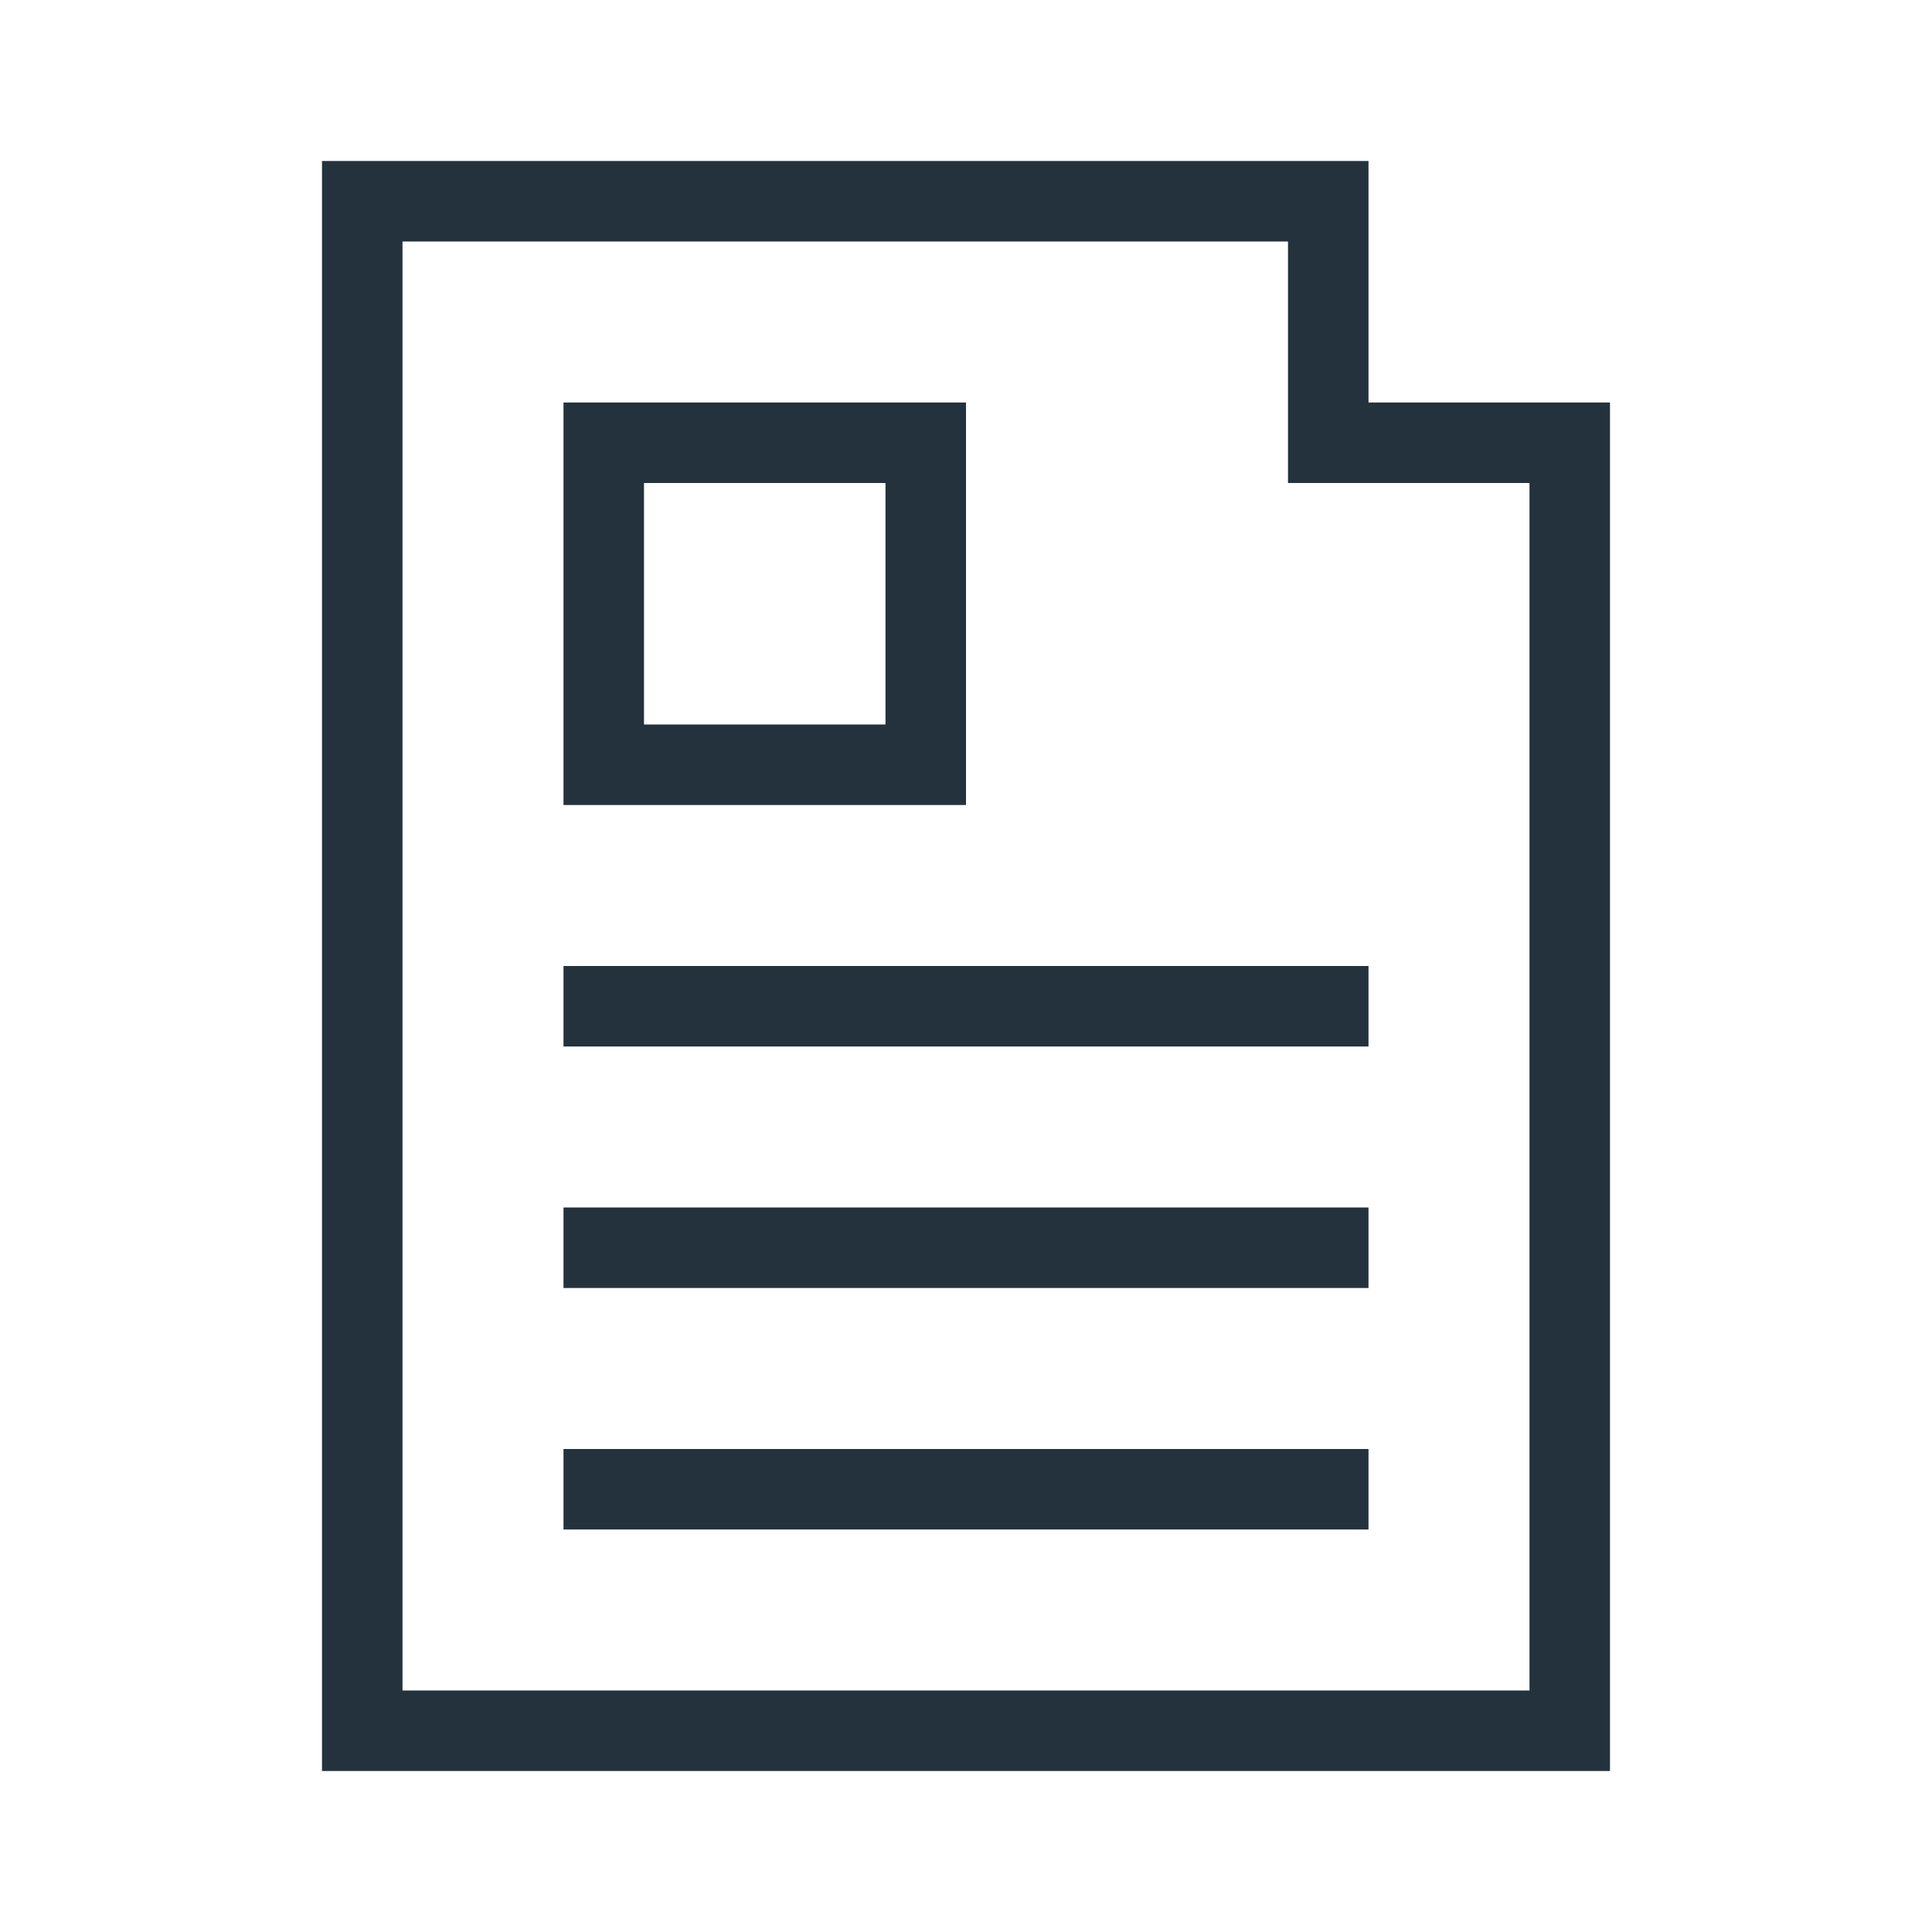 <?xml version="1.0" encoding="UTF-8"?> <svg xmlns="http://www.w3.org/2000/svg" width="48" height="48" viewBox="0 0 48 48" fill="none"><path d="M34 30H14V32H34V30Z" fill="#23323C"></path><path d="M34 24H14V26H34V24Z" fill="#23323C"></path><path d="M34 36H14V38H34V36Z" fill="#23323C"></path><path d="M34 5V4H8V44H40V10H39H38H34V6V5ZM38 12V42H10V6H32V12H38Z" fill="#23323C"></path><path d="M24 10H14V20H24V10ZM22 18H16V12H22V18Z" fill="#23323C"></path></svg> 